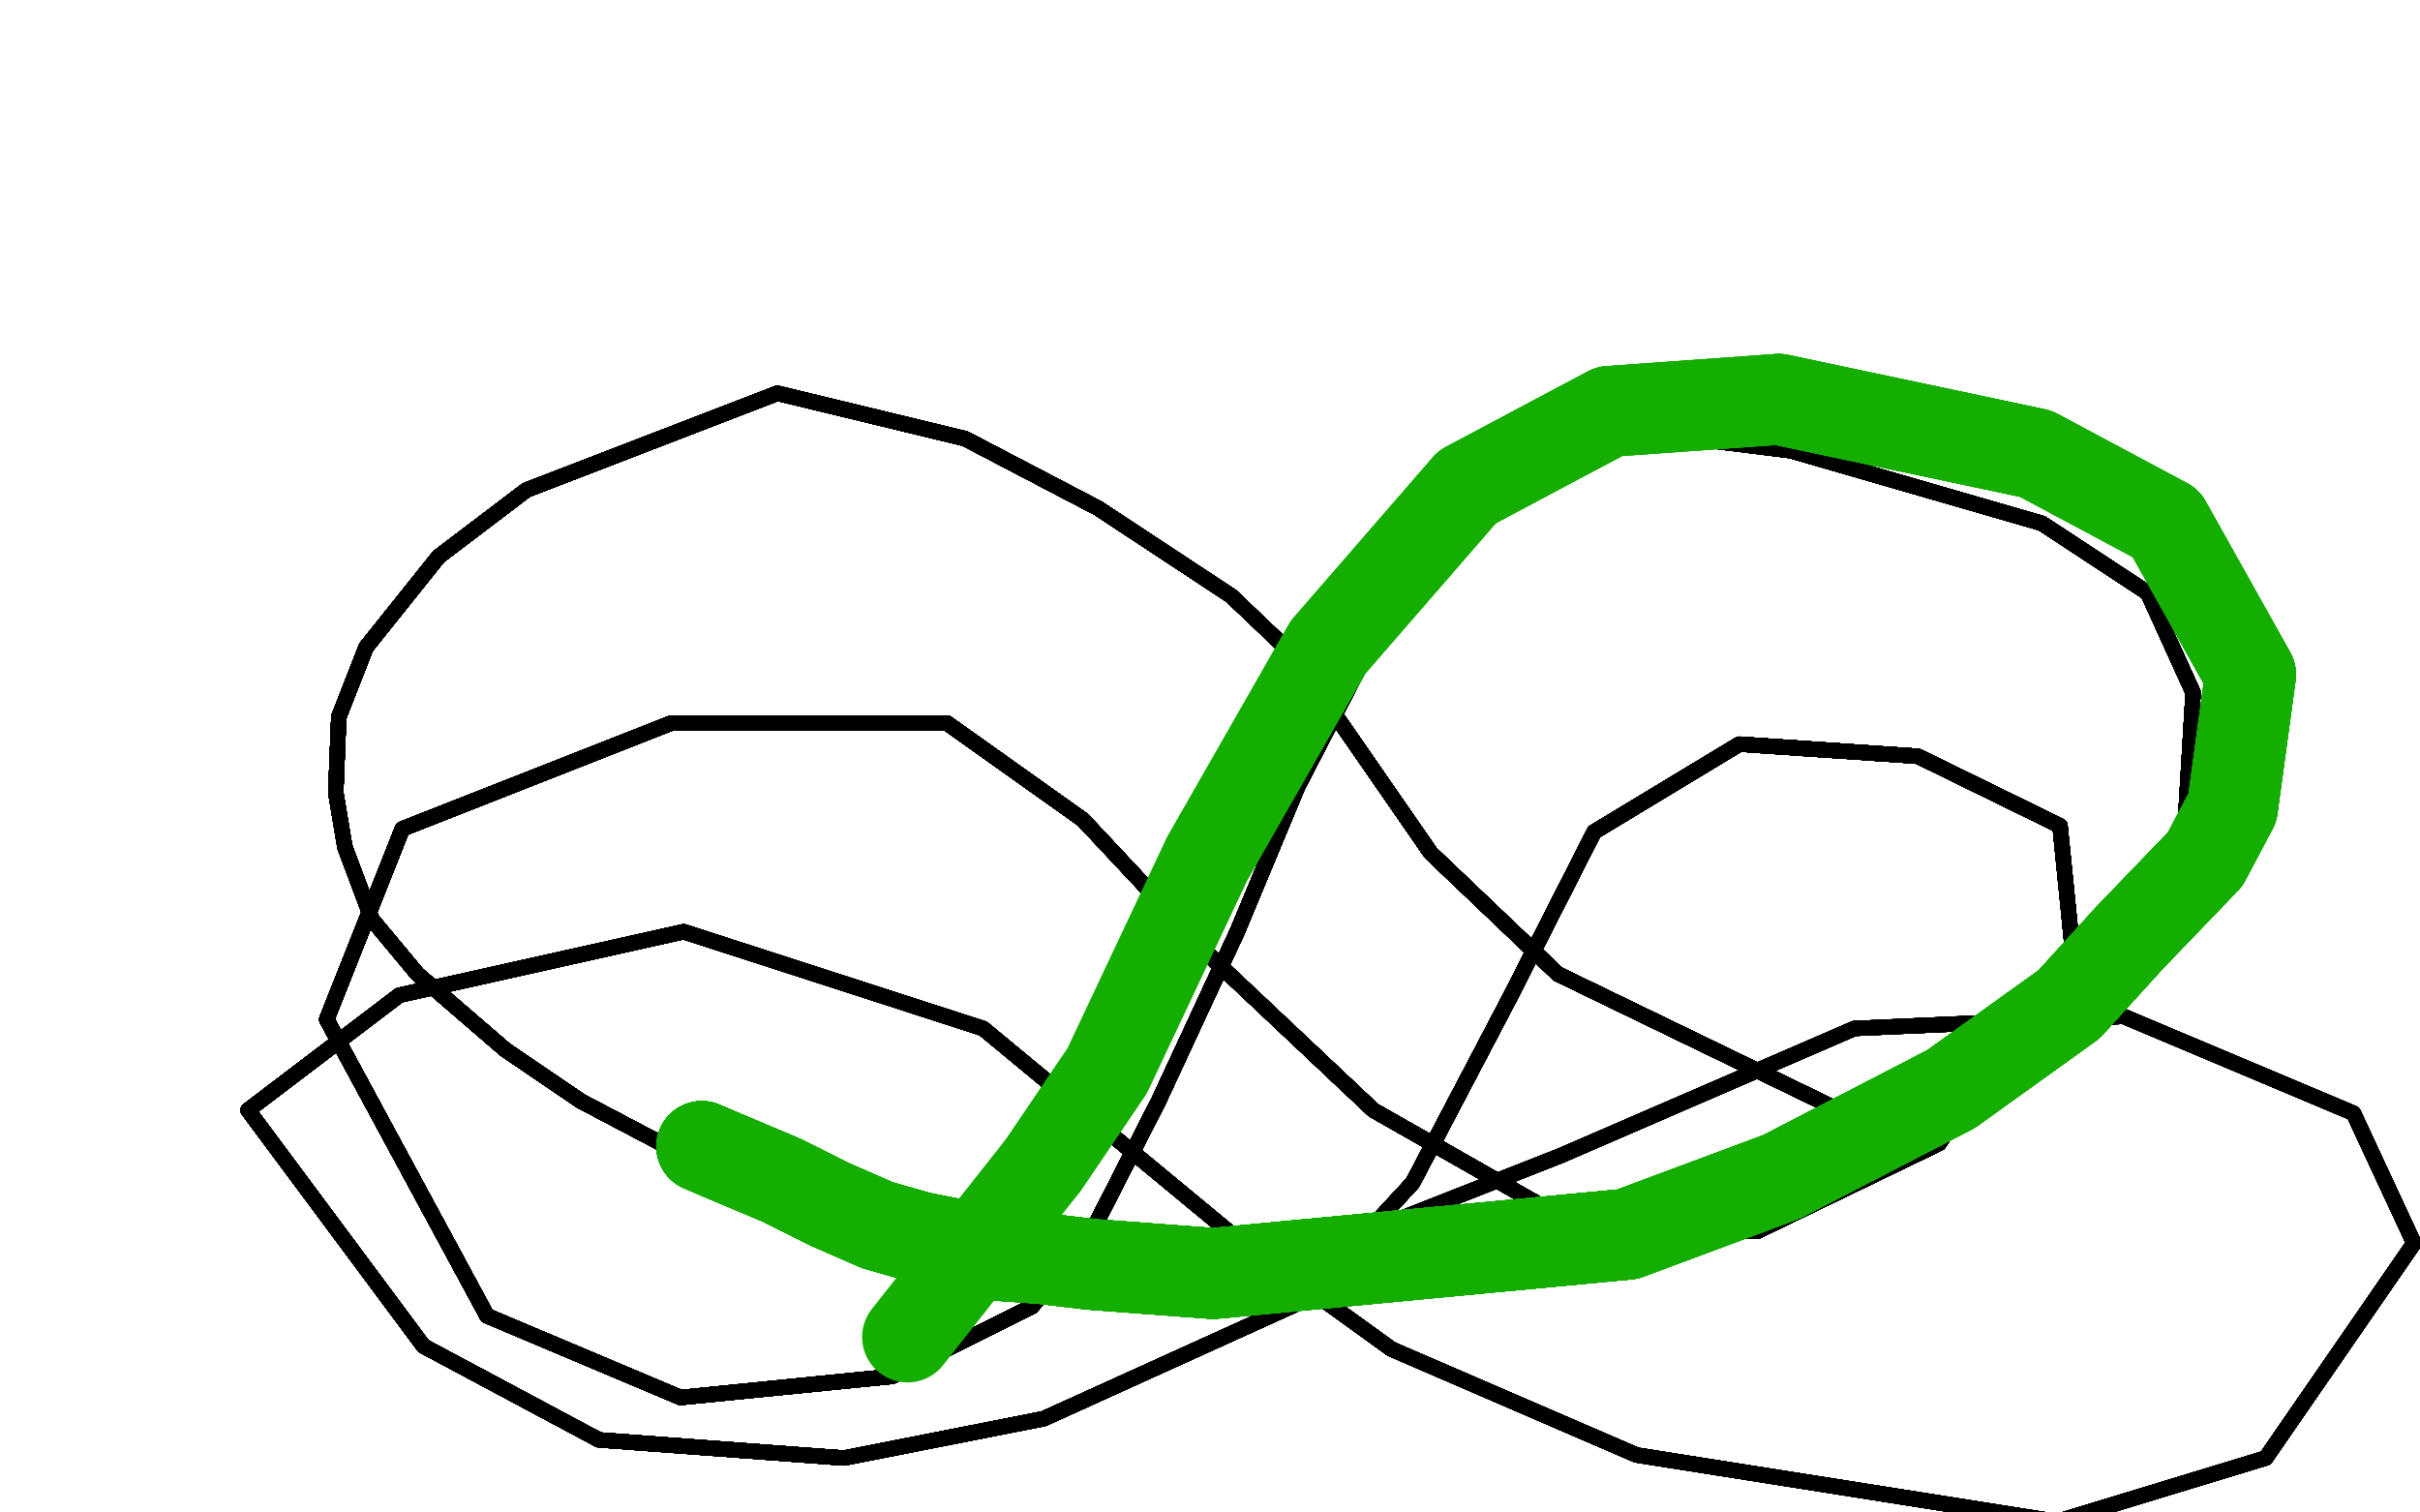 <?xml version="1.0" standalone="no"?>
<!DOCTYPE svg PUBLIC "-//W3C//DTD SVG 1.1//EN"
"http://www.w3.org/Graphics/SVG/1.1/DTD/svg11.dtd">

<svg width="800" height="500" version="1.1" xmlns="http://www.w3.org/2000/svg" xmlns:xlink="http://www.w3.org/1999/xlink" style="stroke-antialiasing: false"><desc>This SVG has been created on https://colorillo.com/</desc><rect x='0' y='0' width='800' height='500' style='fill: rgb(255,255,255); stroke-width:0' /><polyline points="284,405 276,402 230,384 192,364" style="fill: none; stroke: #000000; stroke-width: 5; stroke-linejoin: round; stroke-linecap: round; stroke-antialiasing: false; stroke-antialias: 0; opacity: 1.0"/>
<polyline points="284,405 276,402 230,384 192,364 167,347 138,322" style="fill: none; stroke: #000000; stroke-width: 5; stroke-linejoin: round; stroke-linecap: round; stroke-antialiasing: false; stroke-antialias: 0; opacity: 1.0"/>
<polyline points="284,405 276,402 230,384 192,364 167,347 138,322 123,304 114,280 111,262 112,237 121,214 145,184" style="fill: none; stroke: #000000; stroke-width: 5; stroke-linejoin: round; stroke-linecap: round; stroke-antialiasing: false; stroke-antialias: 0; opacity: 1.0"/>
<polyline points="284,405 276,402 230,384 192,364 167,347 138,322 123,304 114,280 111,262 112,237 121,214 145,184 174,162 257,130" style="fill: none; stroke: #000000; stroke-width: 5; stroke-linejoin: round; stroke-linecap: round; stroke-antialiasing: false; stroke-antialias: 0; opacity: 1.0"/>
<polyline points="284,405 276,402 230,384 192,364 167,347 138,322 123,304 114,280" style="fill: none; stroke: #000000; stroke-width: 5; stroke-linejoin: round; stroke-linecap: round; stroke-antialiasing: false; stroke-antialias: 0; opacity: 1.0"/>
<polyline points="284,405 276,402 230,384 192,364 167,347 138,322 123,304 114,280 111,262 112,237" style="fill: none; stroke: #000000; stroke-width: 5; stroke-linejoin: round; stroke-linecap: round; stroke-antialiasing: false; stroke-antialias: 0; opacity: 1.0"/>
<polyline points="284,405 276,402 230,384 192,364 167,347 138,322 123,304 114,280 111,262 112,237 121,214 145,184 174,162 257,130 319,145 363,168" style="fill: none; stroke: #000000; stroke-width: 5; stroke-linejoin: round; stroke-linecap: round; stroke-antialiasing: false; stroke-antialias: 0; opacity: 1.0"/>
<polyline points="284,405 276,402 230,384 192,364 167,347 138,322 123,304 114,280 111,262 112,237 121,214 145,184 174,162 257,130 319,145 363,168 407,197 428,217" style="fill: none; stroke: #000000; stroke-width: 5; stroke-linejoin: round; stroke-linecap: round; stroke-antialiasing: false; stroke-antialias: 0; opacity: 1.0"/>
<polyline points="284,405 276,402 230,384 192,364 167,347 138,322 123,304 114,280 111,262 112,237 121,214 145,184 174,162 257,130 319,145 363,168 407,197 428,217 446,243 473,282" style="fill: none; stroke: #000000; stroke-width: 5; stroke-linejoin: round; stroke-linecap: round; stroke-antialiasing: false; stroke-antialias: 0; opacity: 1.0"/>
<polyline points="284,405 276,402 230,384 192,364 167,347 138,322 123,304 114,280 111,262 112,237 121,214 145,184 174,162 257,130 319,145 363,168 407,197 428,217 446,243 473,282 515,322 610,368" style="fill: none; stroke: #000000; stroke-width: 5; stroke-linejoin: round; stroke-linecap: round; stroke-antialiasing: false; stroke-antialias: 0; opacity: 1.0"/>
<polyline points="284,405 276,402 230,384 192,364 167,347 138,322 123,304 114,280 111,262 112,237 121,214 145,184 174,162 257,130 319,145 363,168 407,197 428,217 446,243 473,282 515,322 610,368 646,360 696,330" style="fill: none; stroke: #000000; stroke-width: 5; stroke-linejoin: round; stroke-linecap: round; stroke-antialiasing: false; stroke-antialias: 0; opacity: 1.0"/>
<polyline points="284,405 276,402 230,384 192,364 167,347 138,322 123,304 114,280 111,262 112,237 121,214 145,184 174,162 257,130 319,145 363,168 407,197 428,217 446,243 473,282 515,322 610,368 646,360 696,330 722,279 725,229" style="fill: none; stroke: #000000; stroke-width: 5; stroke-linejoin: round; stroke-linecap: round; stroke-antialiasing: false; stroke-antialias: 0; opacity: 1.0"/>
<polyline points="284,405 276,402 230,384 192,364 167,347 138,322 123,304 114,280 111,262 112,237 121,214 145,184 174,162 257,130 319,145 363,168 407,197 428,217 446,243 473,282 515,322 610,368 646,360 696,330 722,279 725,229 710,196 675,173" style="fill: none; stroke: #000000; stroke-width: 5; stroke-linejoin: round; stroke-linecap: round; stroke-antialiasing: false; stroke-antialias: 0; opacity: 1.0"/>
<polyline points="284,405 276,402 230,384 192,364 167,347 138,322 123,304 114,280 111,262 112,237 121,214 145,184 174,162 257,130 319,145 363,168 407,197 428,217 446,243 473,282 515,322 610,368 646,360 696,330 722,279 725,229 710,196 675,173 592,149 536,142" style="fill: none; stroke: #000000; stroke-width: 5; stroke-linejoin: round; stroke-linecap: round; stroke-antialiasing: false; stroke-antialias: 0; opacity: 1.0"/>
<polyline points="284,405 276,402 230,384 192,364 167,347 138,322 123,304 114,280 111,262 112,237 121,214 145,184 174,162 257,130 319,145 363,168 407,197 428,217 446,243 473,282 515,322 610,368 646,360 696,330 722,279 725,229 710,196 675,173 592,149 536,142 493,163 458,204" style="fill: none; stroke: #000000; stroke-width: 5; stroke-linejoin: round; stroke-linecap: round; stroke-antialiasing: false; stroke-antialias: 0; opacity: 1.0"/>
<polyline points="284,405 276,402 230,384 192,364 167,347 138,322 123,304 114,280 111,262 112,237 121,214 145,184 174,162 257,130 319,145 363,168 407,197 428,217 446,243 473,282 515,322 610,368 646,360 696,330 722,279 725,229 710,196 675,173 592,149 536,142 493,163 458,204 429,260 409,308" style="fill: none; stroke: #000000; stroke-width: 5; stroke-linejoin: round; stroke-linecap: round; stroke-antialiasing: false; stroke-antialias: 0; opacity: 1.0"/>
<polyline points="284,405 276,402 230,384 192,364 167,347 138,322 123,304 114,280 111,262 112,237 121,214 145,184 174,162 257,130 319,145 363,168 407,197 428,217 446,243 473,282 515,322 610,368 646,360 696,330 722,279 725,229 710,196 675,173 592,149 536,142 493,163 458,204 429,260 409,308 383,364 359,411" style="fill: none; stroke: #000000; stroke-width: 5; stroke-linejoin: round; stroke-linecap: round; stroke-antialiasing: false; stroke-antialias: 0; opacity: 1.0"/>
<polyline points="284,405 276,402 230,384 192,364 167,347 138,322 123,304 114,280 111,262 112,237 121,214 145,184 174,162 257,130 319,145 363,168 407,197 428,217 446,243 473,282 515,322 610,368 646,360 696,330 722,279 725,229 710,196 675,173 592,149 536,142 493,163 458,204 429,260 409,308 383,364 359,411 341,432 295,455" style="fill: none; stroke: #000000; stroke-width: 5; stroke-linejoin: round; stroke-linecap: round; stroke-antialiasing: false; stroke-antialias: 0; opacity: 1.0"/>
<polyline points="284,405 276,402 230,384 192,364 167,347 138,322 123,304 114,280 111,262 112,237 121,214 145,184 174,162 257,130 319,145 363,168 407,197 428,217 446,243 473,282 515,322 610,368 646,360 696,330 722,279 725,229 710,196 675,173 592,149 536,142 493,163 458,204 429,260 409,308 383,364 359,411 341,432 295,455 225,462 161,435" style="fill: none; stroke: #000000; stroke-width: 5; stroke-linejoin: round; stroke-linecap: round; stroke-antialiasing: false; stroke-antialias: 0; opacity: 1.0"/>
<polyline points="284,405 276,402 230,384 192,364 167,347 138,322 123,304 114,280 111,262 112,237 121,214 145,184 174,162 257,130 319,145 363,168 407,197 428,217 446,243 473,282 515,322 610,368 646,360 696,330 722,279 725,229 710,196 675,173 592,149 536,142 493,163 458,204 429,260 409,308 383,364 359,411 341,432 295,455 225,462 161,435 108,337 133,274" style="fill: none; stroke: #000000; stroke-width: 5; stroke-linejoin: round; stroke-linecap: round; stroke-antialiasing: false; stroke-antialias: 0; opacity: 1.0"/>
<polyline points="284,405 276,402 230,384 192,364 167,347 138,322 123,304 114,280 111,262 112,237 121,214 145,184 174,162 257,130 319,145 363,168 407,197 428,217 446,243 473,282 515,322 610,368 646,360 696,330 722,279 725,229 710,196 675,173 592,149 536,142 493,163 458,204 429,260 409,308 383,364 359,411 341,432 295,455 225,462 161,435 108,337 133,274 222,239 313,239" style="fill: none; stroke: #000000; stroke-width: 5; stroke-linejoin: round; stroke-linecap: round; stroke-antialiasing: false; stroke-antialias: 0; opacity: 1.0"/>
<polyline points="284,405 276,402 230,384 192,364 167,347 138,322 123,304 114,280 111,262 112,237 121,214 145,184 174,162 257,130 319,145 363,168 407,197 428,217 446,243 473,282 515,322 610,368 646,360 696,330 722,279 725,229 710,196 675,173 592,149 536,142 493,163 458,204 429,260 409,308 383,364 359,411 341,432 295,455 225,462 161,435 108,337 133,274 222,239 313,239 358,271 402,318" style="fill: none; stroke: #000000; stroke-width: 5; stroke-linejoin: round; stroke-linecap: round; stroke-antialiasing: false; stroke-antialias: 0; opacity: 1.0"/>
<polyline points="284,405 276,402 230,384 192,364 167,347 138,322 123,304 114,280 111,262 112,237 121,214 145,184 174,162 257,130 319,145 363,168 407,197 428,217 446,243 473,282 515,322 610,368 646,360 696,330 722,279 725,229 710,196 675,173 592,149 536,142 493,163 458,204 429,260 409,308 383,364 359,411 341,432 295,455 225,462 161,435 108,337 133,274 222,239 313,239 358,271 402,318 454,367 519,404" style="fill: none; stroke: #000000; stroke-width: 5; stroke-linejoin: round; stroke-linecap: round; stroke-antialiasing: false; stroke-antialias: 0; opacity: 1.0"/>
<polyline points="284,405 276,402 230,384 192,364 167,347 138,322 123,304 114,280 111,262 112,237 121,214 145,184 174,162 257,130 319,145 363,168 407,197 428,217 446,243 473,282 515,322 610,368 646,360 696,330 722,279 725,229 710,196 675,173 592,149 536,142 493,163 458,204 429,260 409,308 383,364 359,411 341,432 295,455 225,462 161,435 108,337 133,274 222,239 313,239 358,271 402,318 454,367 519,404 581,407 641,378" style="fill: none; stroke: #000000; stroke-width: 5; stroke-linejoin: round; stroke-linecap: round; stroke-antialiasing: false; stroke-antialias: 0; opacity: 1.0"/>
<polyline points="167,347 138,322 123,304 114,280 111,262 112,237 121,214 145,184 174,162 257,130 319,145 363,168 407,197 428,217 446,243 473,282 515,322 610,368 646,360 696,330 722,279 725,229 710,196 675,173 592,149 536,142 493,163 458,204 429,260 409,308 383,364 359,411 341,432 295,455 225,462 161,435 108,337 133,274 222,239 313,239 358,271 402,318 454,367 519,404 581,407 641,378 685,313 681,273" style="fill: none; stroke: #000000; stroke-width: 5; stroke-linejoin: round; stroke-linecap: round; stroke-antialiasing: false; stroke-antialias: 0; opacity: 1.0"/>
<polyline points="167,347 138,322 123,304 114,280 111,262 112,237 121,214 145,184 174,162 257,130 319,145 363,168 407,197 428,217 446,243 473,282 515,322 610,368 646,360 696,330 722,279 725,229 710,196 675,173 592,149 536,142 493,163 458,204 429,260 409,308 383,364 359,411 341,432 295,455 225,462 161,435 108,337 133,274 222,239 313,239 358,271 402,318 454,367 519,404 581,407 641,378 685,313 681,273 634,250 575,246" style="fill: none; stroke: #000000; stroke-width: 5; stroke-linejoin: round; stroke-linecap: round; stroke-antialiasing: false; stroke-antialias: 0; opacity: 1.0"/>
<polyline points="111,262 112,237 121,214 145,184 174,162 257,130 319,145 363,168 407,197 428,217 446,243 473,282 515,322 610,368 646,360 696,330 722,279 725,229 710,196 675,173 592,149 536,142 493,163 458,204 429,260 409,308 383,364 359,411 341,432 295,455 225,462 161,435 108,337 133,274 222,239 313,239 358,271 402,318 454,367 519,404 581,407 641,378 685,313 681,273 634,250 575,246 527,275 499,330" style="fill: none; stroke: #000000; stroke-width: 5; stroke-linejoin: round; stroke-linecap: round; stroke-antialiasing: false; stroke-antialias: 0; opacity: 1.0"/>
<polyline points="111,262 112,237 121,214 145,184 174,162 257,130 319,145 363,168 407,197 428,217 446,243 473,282 515,322 610,368 646,360 696,330 722,279 725,229 710,196 675,173 592,149 536,142 493,163 458,204 429,260 409,308 383,364 359,411 341,432 295,455 225,462 161,435 108,337 133,274 222,239 313,239 358,271 402,318 454,367 519,404 581,407 641,378 685,313 681,273 634,250 575,246 527,275 499,330 467,391 431,430" style="fill: none; stroke: #000000; stroke-width: 5; stroke-linejoin: round; stroke-linecap: round; stroke-antialiasing: false; stroke-antialias: 0; opacity: 1.0"/>
<polyline points="174,162 257,130 319,145 363,168 407,197 428,217 446,243 473,282 515,322 610,368 646,360 696,330 722,279 725,229 710,196 675,173 592,149 536,142 493,163 458,204 429,260 409,308 383,364 359,411 341,432 295,455 225,462 161,435 108,337 133,274 222,239 313,239 358,271 402,318 454,367 519,404 581,407 641,378 685,313 681,273 634,250 575,246 527,275 499,330 467,391 431,430 345,469 279,482" style="fill: none; stroke: #000000; stroke-width: 5; stroke-linejoin: round; stroke-linecap: round; stroke-antialiasing: false; stroke-antialias: 0; opacity: 1.0"/>
<polyline points="174,162 257,130 319,145 363,168 407,197 428,217 446,243 473,282 515,322 610,368 646,360 696,330 722,279 725,229 710,196 675,173 592,149 536,142 493,163 458,204 429,260 409,308 383,364 359,411 341,432 295,455 225,462 161,435 108,337 133,274 222,239 313,239 358,271 402,318 454,367 519,404 581,407 641,378 685,313 681,273 634,250 575,246 527,275 499,330 467,391 431,430 345,469 279,482 198,476 140,445" style="fill: none; stroke: #000000; stroke-width: 5; stroke-linejoin: round; stroke-linecap: round; stroke-antialiasing: false; stroke-antialias: 0; opacity: 1.0"/>
<polyline points="407,197 428,217 446,243 473,282 515,322 610,368 646,360 696,330 722,279 725,229 710,196 675,173 592,149 536,142 493,163 458,204 429,260 409,308 383,364 359,411 341,432 295,455 225,462 161,435 108,337 133,274 222,239 313,239 358,271 402,318 454,367 519,404 581,407 641,378 685,313 681,273 634,250 575,246 527,275 499,330 467,391 431,430 345,469 279,482 198,476 140,445 82,367 132,329" style="fill: none; stroke: #000000; stroke-width: 5; stroke-linejoin: round; stroke-linecap: round; stroke-antialiasing: false; stroke-antialias: 0; opacity: 1.0"/>
<polyline points="407,197 428,217 446,243 473,282 515,322 610,368 646,360 696,330 722,279 725,229 710,196 675,173 592,149 536,142 493,163 458,204 429,260 409,308 383,364 359,411 341,432 295,455 225,462 161,435 108,337 133,274 222,239 313,239 358,271 402,318 454,367 519,404 581,407 641,378 685,313 681,273 634,250 575,246 527,275 499,330 467,391 431,430 345,469 279,482 198,476 140,445 82,367 132,329 226,308 325,340" style="fill: none; stroke: #000000; stroke-width: 5; stroke-linejoin: round; stroke-linecap: round; stroke-antialiasing: false; stroke-antialias: 0; opacity: 1.0"/>
<polyline points="515,322 610,368 646,360 696,330 722,279 725,229 710,196 675,173 592,149 536,142 493,163 458,204 429,260 409,308 383,364 359,411 341,432 295,455 225,462 161,435 108,337 133,274 222,239 313,239 358,271 402,318 454,367 519,404 581,407 641,378 685,313 681,273 634,250 575,246 527,275 499,330 467,391 431,430 345,469 279,482 198,476 140,445 82,367 132,329 226,308 325,340 406,407 460,446" style="fill: none; stroke: #000000; stroke-width: 5; stroke-linejoin: round; stroke-linecap: round; stroke-antialiasing: false; stroke-antialias: 0; opacity: 1.0"/>
<polyline points="515,322 610,368 646,360 696,330 722,279 725,229 710,196 675,173 592,149 536,142 493,163 458,204 429,260 409,308 383,364 359,411 341,432 295,455 225,462 161,435 108,337 133,274 222,239 313,239 358,271 402,318 454,367 519,404 581,407 641,378 685,313 681,273 634,250 575,246 527,275 499,330 467,391 431,430 345,469 279,482 198,476 140,445 82,367 132,329 226,308 325,340 406,407 460,446 541,481 680,503" style="fill: none; stroke: #000000; stroke-width: 5; stroke-linejoin: round; stroke-linecap: round; stroke-antialiasing: false; stroke-antialias: 0; opacity: 1.0"/>
<polyline points="722,279 725,229 710,196 675,173 592,149 536,142 493,163 458,204 429,260 409,308 383,364 359,411 341,432 295,455 225,462 161,435 108,337 133,274 222,239 313,239 358,271 402,318 454,367 519,404 581,407 641,378 685,313 681,273 634,250 575,246 527,275 499,330 467,391 431,430 345,469 279,482 198,476 140,445 82,367 132,329 226,308 325,340 406,407 460,446 541,481 680,503 749,482 798,411" style="fill: none; stroke: #000000; stroke-width: 5; stroke-linejoin: round; stroke-linecap: round; stroke-antialiasing: false; stroke-antialias: 0; opacity: 1.0"/>
<polyline points="722,279 725,229 710,196 675,173 592,149 536,142 493,163 458,204 429,260 409,308 383,364 359,411 341,432 295,455 225,462 161,435 108,337 133,274 222,239 313,239 358,271 402,318 454,367 519,404 581,407 641,378 685,313 681,273 634,250 575,246 527,275 499,330 467,391 431,430 345,469 279,482 198,476 140,445 82,367 132,329 226,308 325,340 406,407 460,446 541,481 680,503 749,482 798,411 778,368 702,336" style="fill: none; stroke: #000000; stroke-width: 5; stroke-linejoin: round; stroke-linecap: round; stroke-antialiasing: false; stroke-antialias: 0; opacity: 1.0"/>
<polyline points="592,149 536,142 493,163 458,204 429,260 409,308 383,364 359,411 341,432 295,455 225,462 161,435 108,337 133,274 222,239 313,239 358,271 402,318 454,367 519,404 581,407 641,378 685,313 681,273 634,250 575,246 527,275 499,330 467,391 431,430 345,469 279,482 198,476 140,445 82,367 132,329 226,308 325,340 406,407 460,446 541,481 680,503 749,482 798,411 778,368 702,336 613,340 516,382" style="fill: none; stroke: #000000; stroke-width: 5; stroke-linejoin: round; stroke-linecap: round; stroke-antialiasing: false; stroke-antialias: 0; opacity: 1.0"/>
<polyline points="592,149 536,142 493,163 458,204 429,260 409,308 383,364 359,411 341,432 295,455 225,462 161,435 108,337 133,274 222,239 313,239 358,271 402,318 454,367 519,404 581,407 641,378 685,313 681,273 634,250 575,246 527,275 499,330 467,391 431,430 345,469 279,482 198,476 140,445 82,367 132,329 226,308 325,340 406,407 460,446 541,481 680,503 749,482 798,411 778,368 702,336 613,340 516,382 455,406 418,414" style="fill: none; stroke: #000000; stroke-width: 5; stroke-linejoin: round; stroke-linecap: round; stroke-antialiasing: false; stroke-antialias: 0; opacity: 1.0"/>
<polyline points="429,260 409,308 383,364 359,411 341,432 295,455 225,462 161,435 108,337 133,274 222,239 313,239 358,271 402,318 454,367 519,404 581,407 641,378 685,313 681,273 634,250 575,246 527,275 499,330 467,391 431,430 345,469 279,482 198,476 140,445 82,367 132,329 226,308 325,340 406,407 460,446 541,481 680,503 749,482 798,411 778,368 702,336 613,340 516,382 455,406 418,414 375,418 366,418" style="fill: none; stroke: #000000; stroke-width: 5; stroke-linejoin: round; stroke-linecap: round; stroke-antialiasing: false; stroke-antialias: 0; opacity: 1.0"/>
<polyline points="429,260 409,308 383,364 359,411 341,432 295,455 225,462 161,435 108,337 133,274 222,239 313,239 358,271 402,318 454,367 519,404 581,407 641,378 685,313 681,273 634,250 575,246 527,275 499,330 467,391 431,430 345,469 279,482 198,476 140,445 82,367 132,329 226,308 325,340 406,407 460,446 541,481 680,503 749,482 798,411 778,368 702,336 613,340 516,382 455,406 418,414 375,418 366,418 351,413 337,408" style="fill: none; stroke: #000000; stroke-width: 5; stroke-linejoin: round; stroke-linecap: round; stroke-antialiasing: false; stroke-antialias: 0; opacity: 1.0"/>
<polyline points="341,432 295,455 225,462 161,435 108,337 133,274 222,239 313,239 358,271 402,318 454,367 519,404 581,407 641,378 685,313 681,273 634,250 575,246 527,275 499,330 467,391 431,430 345,469 279,482 198,476 140,445 82,367 132,329 226,308 325,340 406,407 460,446 541,481 680,503 749,482 798,411 778,368 702,336 613,340 516,382 455,406 418,414 375,418 366,418 351,413 337,408 326,405 320,403" style="fill: none; stroke: #000000; stroke-width: 5; stroke-linejoin: round; stroke-linecap: round; stroke-antialiasing: false; stroke-antialias: 0; opacity: 1.0"/>
<polyline points="341,432 295,455 225,462 161,435 108,337 133,274 222,239 313,239 358,271 402,318 454,367 519,404 581,407 641,378 685,313 681,273 634,250 575,246 527,275 499,330 467,391 431,430 345,469 279,482 198,476 140,445 82,367 132,329 226,308 325,340 406,407 460,446 541,481 680,503 749,482 798,411 778,368 702,336 613,340 516,382 455,406 418,414 375,418 366,418 351,413 337,408 326,405 320,403 318,403 315,403" style="fill: none; stroke: #000000; stroke-width: 5; stroke-linejoin: round; stroke-linecap: round; stroke-antialiasing: false; stroke-antialias: 0; opacity: 1.0"/>
<polyline points="108,337 133,274 222,239 313,239 358,271 402,318 454,367 519,404 581,407 641,378 685,313 681,273 634,250 575,246 527,275 499,330 467,391 431,430 345,469 279,482 198,476 140,445 82,367 132,329 226,308 325,340 406,407 460,446 541,481 680,503 749,482 798,411 778,368 702,336 613,340 516,382 455,406 418,414 375,418 366,418 351,413 337,408 326,405 320,403 318,403 315,403 310,403 306,403" style="fill: none; stroke: #000000; stroke-width: 5; stroke-linejoin: round; stroke-linecap: round; stroke-antialiasing: false; stroke-antialias: 0; opacity: 1.0"/>
<polyline points="108,337 133,274 222,239 313,239 358,271 402,318 454,367 519,404 581,407 641,378 685,313 681,273 634,250 575,246 527,275 499,330 467,391 431,430 345,469 279,482 198,476 140,445 82,367 132,329 226,308 325,340 406,407 460,446 541,481 680,503 749,482 798,411 778,368 702,336 613,340 516,382 455,406 418,414 375,418 366,418 351,413 337,408 326,405 320,403 318,403 315,403 310,403 306,403 299,403 294,403" style="fill: none; stroke: #000000; stroke-width: 5; stroke-linejoin: round; stroke-linecap: round; stroke-antialiasing: false; stroke-antialias: 0; opacity: 1.0"/>
<polyline points="358,271 402,318 454,367 519,404 581,407 641,378 685,313 681,273 634,250 575,246 527,275 499,330 467,391 431,430 345,469 279,482 198,476 140,445 82,367 132,329 226,308 325,340 406,407 460,446 541,481 680,503 749,482 798,411 778,368 702,336 613,340 516,382 455,406 418,414 375,418 366,418 351,413 337,408 326,405 320,403 318,403 315,403 310,403 306,403 299,403 294,403 292,403 272,400" style="fill: none; stroke: #000000; stroke-width: 5; stroke-linejoin: round; stroke-linecap: round; stroke-antialiasing: false; stroke-antialias: 0; opacity: 1.0"/>
<polyline points="358,271 402,318 454,367 519,404 581,407 641,378 685,313 681,273 634,250 575,246 527,275 499,330 467,391 431,430 345,469 279,482 198,476 140,445 82,367 132,329 226,308 325,340 406,407 460,446 541,481 680,503 749,482 798,411 778,368 702,336 613,340 516,382 455,406 418,414 375,418 366,418 351,413 337,408 326,405 320,403 318,403 315,403 310,403 306,403 299,403 294,403 292,403 272,400 266,399 245,387" style="fill: none; stroke: #000000; stroke-width: 5; stroke-linejoin: round; stroke-linecap: round; stroke-antialiasing: false; stroke-antialias: 0; opacity: 1.0"/>
<polyline points="358,271 402,318 454,367 519,404 581,407 641,378 685,313 681,273 634,250 575,246 527,275 499,330 467,391 431,430 345,469 279,482 198,476 140,445 82,367 132,329 226,308 325,340 406,407 460,446 541,481 680,503 749,482 798,411 778,368 702,336 613,340 516,382 455,406 418,414 375,418 366,418 351,413 337,408 326,405 320,403 318,403 315,403 310,403 306,403 299,403 294,403 292,403 272,400 266,399 245,387" style="fill: none; stroke: #000000; stroke-width: 5; stroke-linejoin: round; stroke-linecap: round; stroke-antialiasing: false; stroke-antialias: 0; opacity: 1.0"/>
<polyline points="232,379 239,382 258,390" style="fill: none; stroke: #14ae00; stroke-width: 30; stroke-linejoin: round; stroke-linecap: round; stroke-antialiasing: false; stroke-antialias: 0; opacity: 1.0"/>
<polyline points="232,379 239,382 258,390 266,394 274,398" style="fill: none; stroke: #14ae00; stroke-width: 30; stroke-linejoin: round; stroke-linecap: round; stroke-antialiasing: false; stroke-antialias: 0; opacity: 1.0"/>
<polyline points="232,379 239,382 258,390 266,394 274,398 290,405 304,409" style="fill: none; stroke: #14ae00; stroke-width: 30; stroke-linejoin: round; stroke-linecap: round; stroke-antialiasing: false; stroke-antialias: 0; opacity: 1.0"/>
<polyline points="232,379 239,382 258,390 266,394 274,398 290,405 304,409 324,413 330,415" style="fill: none; stroke: #14ae00; stroke-width: 30; stroke-linejoin: round; stroke-linecap: round; stroke-antialiasing: false; stroke-antialias: 0; opacity: 1.0"/>
<polyline points="232,379 239,382 258,390 266,394 274,398 290,405 304,409 324,413 330,415 344,416 361,418" style="fill: none; stroke: #14ae00; stroke-width: 30; stroke-linejoin: round; stroke-linecap: round; stroke-antialiasing: false; stroke-antialias: 0; opacity: 1.0"/>
<polyline points="232,379 239,382 258,390 266,394 274,398 290,405 304,409 324,413 330,415 344,416 361,418 401,421 538,408" style="fill: none; stroke: #14ae00; stroke-width: 30; stroke-linejoin: round; stroke-linecap: round; stroke-antialiasing: false; stroke-antialias: 0; opacity: 1.0"/>
<polyline points="232,379 239,382 258,390 266,394 274,398 290,405 304,409 324,413 330,415 344,416 361,418 401,421 538,408 589,389 645,360" style="fill: none; stroke: #14ae00; stroke-width: 30; stroke-linejoin: round; stroke-linecap: round; stroke-antialiasing: false; stroke-antialias: 0; opacity: 1.0"/>
<polyline points="232,379 239,382 258,390 266,394 274,398 290,405 304,409 324,413 330,415 344,416 361,418 401,421 538,408 589,389 645,360 684,332 704,310" style="fill: none; stroke: #14ae00; stroke-width: 30; stroke-linejoin: round; stroke-linecap: round; stroke-antialiasing: false; stroke-antialias: 0; opacity: 1.0"/>
<polyline points="232,379 239,382 258,390 266,394 274,398 290,405 304,409 324,413 330,415 344,416 361,418 401,421 538,408 589,389 645,360 684,332 704,310 729,284 738,267" style="fill: none; stroke: #14ae00; stroke-width: 30; stroke-linejoin: round; stroke-linecap: round; stroke-antialiasing: false; stroke-antialias: 0; opacity: 1.0"/>
<polyline points="232,379 239,382 258,390 266,394 274,398 290,405 304,409 324,413 330,415 344,416 361,418 401,421 538,408 589,389 645,360 684,332 704,310 729,284 738,267 744,223 716,173" style="fill: none; stroke: #14ae00; stroke-width: 30; stroke-linejoin: round; stroke-linecap: round; stroke-antialiasing: false; stroke-antialias: 0; opacity: 1.0"/>
<polyline points="232,379 239,382 258,390 266,394 274,398 290,405 304,409 324,413 330,415 344,416 361,418 401,421 538,408 589,389 645,360 684,332 704,310 729,284 738,267 744,223 716,173 673,150 588,132" style="fill: none; stroke: #14ae00; stroke-width: 30; stroke-linejoin: round; stroke-linecap: round; stroke-antialiasing: false; stroke-antialias: 0; opacity: 1.0"/>
<polyline points="232,379 239,382 258,390 266,394 274,398 290,405 304,409 324,413 330,415 344,416 361,418 401,421 538,408 589,389 645,360 684,332 704,310 729,284 738,267 744,223 716,173 673,150 588,132 532,136 485,161" style="fill: none; stroke: #14ae00; stroke-width: 30; stroke-linejoin: round; stroke-linecap: round; stroke-antialiasing: false; stroke-antialias: 0; opacity: 1.0"/>
<polyline points="232,379 239,382 258,390 266,394 274,398 290,405 304,409 324,413 330,415 344,416 361,418 401,421 538,408 589,389 645,360 684,332 704,310 729,284 738,267 744,223 716,173 673,150 588,132 532,136 485,161 439,214 399,284" style="fill: none; stroke: #14ae00; stroke-width: 30; stroke-linejoin: round; stroke-linecap: round; stroke-antialiasing: false; stroke-antialias: 0; opacity: 1.0"/>
<polyline points="232,379 239,382 258,390 266,394 274,398 290,405 304,409 324,413 330,415 344,416 361,418 401,421 538,408 589,389 645,360 684,332 704,310 729,284 738,267 744,223 716,173 673,150 588,132 532,136 485,161 439,214 399,284 366,354 345,385" style="fill: none; stroke: #14ae00; stroke-width: 30; stroke-linejoin: round; stroke-linecap: round; stroke-antialiasing: false; stroke-antialias: 0; opacity: 1.0"/>
<polyline points="232,379 239,382 258,390 266,394 274,398 290,405 304,409 324,413 330,415 344,416 361,418 401,421 538,408 589,389 645,360 684,332 704,310 729,284 738,267 744,223 716,173 673,150 588,132 532,136 485,161 439,214 399,284 366,354 345,385 300,442" style="fill: none; stroke: #14ae00; stroke-width: 30; stroke-linejoin: round; stroke-linecap: round; stroke-antialiasing: false; stroke-antialias: 0; opacity: 1.0"/>
</svg>
